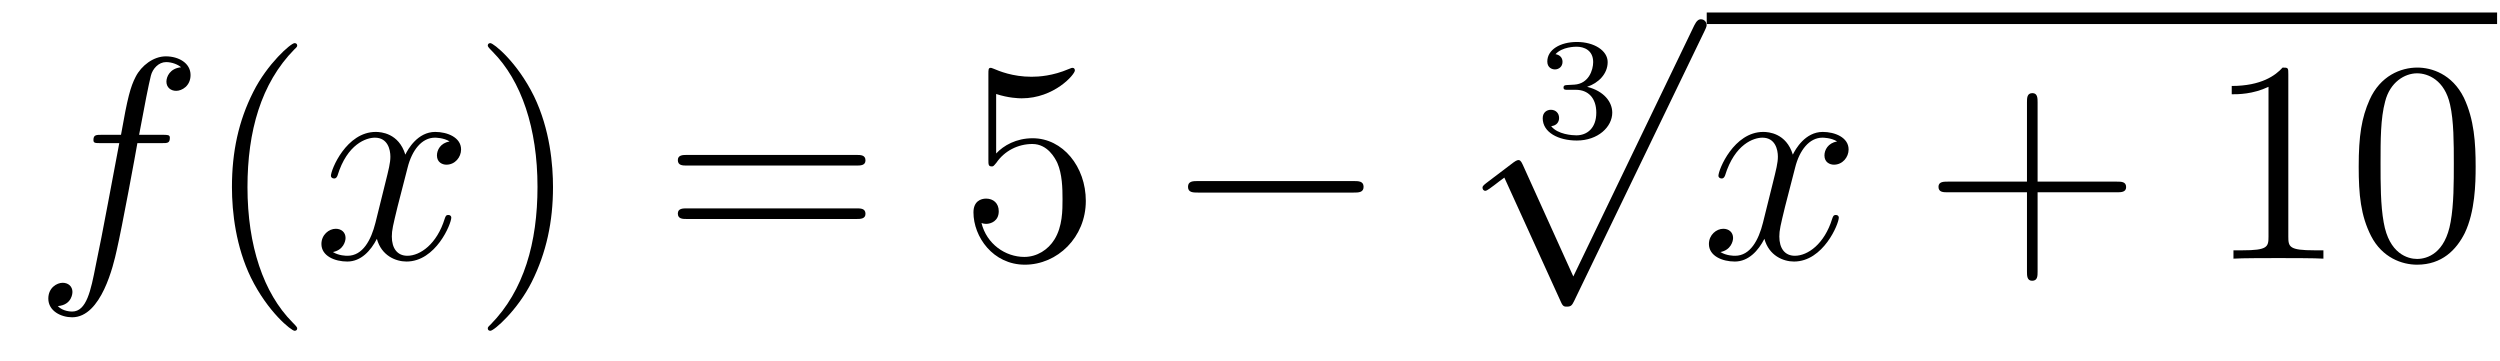 <?xml version='1.0'?>
<!-- This file was generated by dvisvgm 1.14.1 -->
<svg height='15pt' version='1.1' viewBox='0 -15 104 15' width='104pt' xmlns='http://www.w3.org/2000/svg' xmlns:xlink='http://www.w3.org/1999/xlink'>
<g id='page1'>
<g transform='matrix(1 0 0 1 -127 650)'>
<path d='M133.732 -659.046C133.971 -659.046 134.066 -659.046 134.066 -659.273C134.066 -659.392 133.971 -659.392 133.755 -659.392H132.787C133.014 -660.623 133.182 -661.472 133.277 -661.855C133.349 -662.142 133.6 -662.417 133.911 -662.417C134.162 -662.417 134.413 -662.309 134.532 -662.202C134.066 -662.154 133.923 -661.807 133.923 -661.604C133.923 -661.365 134.102 -661.221 134.329 -661.221C134.568 -661.221 134.927 -661.424 134.927 -661.879C134.927 -662.381 134.425 -662.656 133.899 -662.656C133.385 -662.656 132.883 -662.273 132.644 -661.807C132.428 -661.388 132.309 -660.958 132.034 -659.392H131.233C131.006 -659.392 130.887 -659.392 130.887 -659.177C130.887 -659.046 130.958 -659.046 131.197 -659.046H131.962C131.747 -657.934 131.257 -655.232 130.982 -653.953C130.779 -652.913 130.6 -652.04 130.002 -652.04C129.966 -652.04 129.619 -652.04 129.404 -652.267C130.014 -652.315 130.014 -652.841 130.014 -652.853C130.014 -653.092 129.834 -653.236 129.608 -653.236C129.368 -653.236 129.01 -653.032 129.01 -652.578C129.01 -652.064 129.536 -651.801 130.002 -651.801C131.221 -651.801 131.723 -653.989 131.855 -654.587C132.07 -655.507 132.656 -658.687 132.715 -659.046H133.732Z' fill-rule='evenodd'/>
<path d='M139.363 -651.335C139.363 -651.371 139.363 -651.395 139.16 -651.598C137.964 -652.806 137.295 -654.778 137.295 -657.217C137.295 -659.536 137.857 -661.532 139.243 -662.943C139.363 -663.05 139.363 -663.074 139.363 -663.11C139.363 -663.182 139.303 -663.206 139.255 -663.206C139.1 -663.206 138.12 -662.345 137.534 -661.173C136.924 -659.966 136.649 -658.687 136.649 -657.217C136.649 -656.152 136.817 -654.73 137.438 -653.451C138.143 -652.017 139.124 -651.239 139.255 -651.239C139.303 -651.239 139.363 -651.263 139.363 -651.335Z' fill-rule='evenodd'/>
<path d='M145.703 -659.117C145.32 -659.046 145.177 -658.759 145.177 -658.532C145.177 -658.245 145.404 -658.149 145.571 -658.149C145.93 -658.149 146.181 -658.46 146.181 -658.782C146.181 -659.285 145.607 -659.512 145.105 -659.512C144.376 -659.512 143.969 -658.794 143.862 -658.567C143.587 -659.464 142.845 -659.512 142.63 -659.512C141.411 -659.512 140.766 -657.946 140.766 -657.683C140.766 -657.635 140.813 -657.575 140.897 -657.575C140.993 -657.575 141.017 -657.647 141.04 -657.695C141.447 -659.022 142.248 -659.273 142.595 -659.273C143.133 -659.273 143.24 -658.771 143.24 -658.484C143.24 -658.221 143.168 -657.946 143.025 -657.372L142.619 -655.734C142.439 -655.017 142.093 -654.36 141.459 -654.36C141.399 -654.36 141.1 -654.36 140.849 -654.515C141.279 -654.599 141.375 -654.957 141.375 -655.101C141.375 -655.34 141.196 -655.483 140.969 -655.483C140.682 -655.483 140.371 -655.232 140.371 -654.85C140.371 -654.348 140.933 -654.12 141.447 -654.12C142.021 -654.12 142.427 -654.575 142.678 -655.065C142.869 -654.36 143.467 -654.12 143.91 -654.12C145.129 -654.12 145.774 -655.687 145.774 -655.949C145.774 -656.009 145.726 -656.057 145.655 -656.057C145.547 -656.057 145.535 -655.997 145.5 -655.902C145.177 -654.85 144.483 -654.36 143.946 -654.36C143.527 -654.36 143.3 -654.67 143.3 -655.16C143.3 -655.423 143.348 -655.615 143.539 -656.404L143.957 -658.029C144.137 -658.747 144.543 -659.273 145.093 -659.273C145.117 -659.273 145.452 -659.273 145.703 -659.117Z' fill-rule='evenodd'/>
<path d='M150.005 -657.217C150.005 -658.125 149.886 -659.607 149.216 -660.994C148.511 -662.428 147.531 -663.206 147.399 -663.206C147.351 -663.206 147.292 -663.182 147.292 -663.11C147.292 -663.074 147.292 -663.05 147.495 -662.847C148.69 -661.64 149.36 -659.667 149.36 -657.228C149.36 -654.909 148.798 -652.913 147.411 -651.502C147.292 -651.395 147.292 -651.371 147.292 -651.335C147.292 -651.263 147.351 -651.239 147.399 -651.239C147.554 -651.239 148.535 -652.1 149.121 -653.272C149.73 -654.491 150.005 -655.782 150.005 -657.217Z' fill-rule='evenodd'/>
<path d='M162.622 -658.113C162.789 -658.113 163.004 -658.113 163.004 -658.328C163.004 -658.555 162.801 -658.555 162.622 -658.555H155.581C155.413 -658.555 155.198 -658.555 155.198 -658.34C155.198 -658.113 155.401 -658.113 155.581 -658.113H162.622ZM162.622 -655.89C162.789 -655.89 163.004 -655.89 163.004 -656.105C163.004 -656.332 162.801 -656.332 162.622 -656.332H155.581C155.413 -656.332 155.198 -656.332 155.198 -656.117C155.198 -655.89 155.401 -655.89 155.581 -655.89H162.622Z' fill-rule='evenodd'/>
<path d='M168.44 -661.09C168.954 -660.922 169.372 -660.91 169.504 -660.91C170.855 -660.91 171.715 -661.902 171.715 -662.07C171.715 -662.118 171.691 -662.178 171.62 -662.178C171.596 -662.178 171.572 -662.178 171.464 -662.13C170.795 -661.843 170.221 -661.807 169.911 -661.807C169.121 -661.807 168.56 -662.046 168.332 -662.142C168.249 -662.178 168.225 -662.178 168.213 -662.178C168.117 -662.178 168.117 -662.106 168.117 -661.914V-658.364C168.117 -658.149 168.117 -658.077 168.261 -658.077C168.321 -658.077 168.332 -658.089 168.452 -658.233C168.787 -658.723 169.349 -659.01 169.946 -659.01C170.58 -659.01 170.89 -658.424 170.986 -658.221C171.189 -657.754 171.201 -657.169 171.201 -656.714C171.201 -656.26 171.201 -655.579 170.867 -655.041C170.604 -654.611 170.137 -654.312 169.611 -654.312C168.822 -654.312 168.045 -654.85 167.83 -655.722C167.89 -655.698 167.962 -655.687 168.022 -655.687C168.225 -655.687 168.548 -655.806 168.548 -656.212C168.548 -656.547 168.321 -656.738 168.022 -656.738C167.806 -656.738 167.496 -656.631 167.496 -656.165C167.496 -655.148 168.309 -653.989 169.635 -653.989C170.986 -653.989 172.17 -655.125 172.17 -656.643C172.17 -658.065 171.213 -659.249 169.958 -659.249C169.277 -659.249 168.751 -658.95 168.44 -658.615V-661.09Z' fill-rule='evenodd'/>
<path d='M183.307 -656.989C183.51 -656.989 183.725 -656.989 183.725 -657.228C183.725 -657.468 183.51 -657.468 183.307 -657.468H176.839C176.636 -657.468 176.421 -657.468 176.421 -657.228C176.421 -656.989 176.636 -656.989 176.839 -656.989H183.307Z' fill-rule='evenodd'/>
<path d='M192.558 -661.264C193.066 -661.264 193.406 -660.923 193.406 -660.314C193.406 -659.657 193.012 -659.37 192.576 -659.37C192.414 -659.37 191.798 -659.406 191.529 -659.752C191.763 -659.776 191.858 -659.931 191.858 -660.093C191.858 -660.296 191.715 -660.433 191.517 -660.433C191.356 -660.433 191.177 -660.332 191.177 -660.081C191.177 -659.489 191.834 -659.154 192.594 -659.154C193.478 -659.154 194.07 -659.722 194.07 -660.314C194.07 -660.75 193.735 -661.21 193.024 -661.389C193.496 -661.545 193.879 -661.927 193.879 -662.417C193.879 -662.895 193.316 -663.254 192.6 -663.254C191.9 -663.254 191.368 -662.931 191.368 -662.441C191.368 -662.184 191.565 -662.112 191.685 -662.112C191.84 -662.112 192.001 -662.22 192.001 -662.429C192.001 -662.614 191.87 -662.722 191.709 -662.746C191.99 -663.057 192.534 -663.057 192.588 -663.057C192.893 -663.057 193.276 -662.913 193.276 -662.417C193.276 -662.088 193.09 -661.515 192.492 -661.479C192.384 -661.473 192.223 -661.461 192.169 -661.461C192.109 -661.455 192.043 -661.449 192.043 -661.359C192.043 -661.264 192.109 -661.264 192.211 -661.264H192.558Z' fill-rule='evenodd'/>
<path d='M192.45 -653.499L190.346 -658.149C190.263 -658.341 190.203 -658.341 190.167 -658.341C190.155 -658.341 190.095 -658.341 189.964 -658.245L188.828 -657.384C188.673 -657.265 188.673 -657.229 188.673 -657.193C188.673 -657.133 188.708 -657.062 188.792 -657.062C188.864 -657.062 189.067 -657.229 189.199 -657.325C189.27 -657.384 189.45 -657.516 189.581 -657.612L191.936 -652.435C192.019 -652.244 192.079 -652.244 192.187 -652.244C192.366 -652.244 192.402 -652.316 192.486 -652.483L197.914 -663.72C197.996 -663.888 197.996 -663.935 197.996 -663.959C197.996 -664.079 197.902 -664.198 197.758 -664.198C197.662 -664.198 197.579 -664.138 197.483 -663.947L192.45 -653.499Z' fill-rule='evenodd'/>
<path d='M198 -664H230.879V-664.48H198'/>
<path d='M203.423 -659.117C203.041 -659.046 202.897 -658.759 202.897 -658.532C202.897 -658.245 203.124 -658.149 203.292 -658.149C203.651 -658.149 203.902 -658.46 203.902 -658.782C203.902 -659.285 203.328 -659.512 202.825 -659.512C202.097 -659.512 201.69 -658.794 201.582 -658.567C201.307 -659.464 200.566 -659.512 200.351 -659.512C199.132 -659.512 198.486 -657.946 198.486 -657.683C198.486 -657.635 198.534 -657.575 198.618 -657.575C198.713 -657.575 198.737 -657.647 198.761 -657.695C199.168 -659.022 199.968 -659.273 200.315 -659.273C200.854 -659.273 200.96 -658.771 200.96 -658.484C200.96 -658.221 200.888 -657.946 200.746 -657.372L200.339 -655.734C200.16 -655.017 199.813 -654.36 199.18 -654.36C199.12 -654.36 198.821 -654.36 198.57 -654.515C199 -654.599 199.096 -654.957 199.096 -655.101C199.096 -655.34 198.917 -655.483 198.69 -655.483C198.403 -655.483 198.091 -655.232 198.091 -654.85C198.091 -654.348 198.654 -654.12 199.168 -654.12C199.741 -654.12 200.148 -654.575 200.399 -655.065C200.59 -654.36 201.188 -654.12 201.63 -654.12C202.849 -654.12 203.495 -655.687 203.495 -655.949C203.495 -656.009 203.447 -656.057 203.376 -656.057C203.268 -656.057 203.256 -655.997 203.22 -655.902C202.897 -654.85 202.204 -654.36 201.666 -654.36C201.247 -654.36 201.02 -654.67 201.02 -655.16C201.02 -655.423 201.068 -655.615 201.259 -656.404L201.678 -658.029C201.857 -658.747 202.264 -659.273 202.813 -659.273C202.837 -659.273 203.172 -659.273 203.423 -659.117Z' fill-rule='evenodd'/>
<path d='M211.764 -657.001H215.064C215.231 -657.001 215.447 -657.001 215.447 -657.217C215.447 -657.444 215.243 -657.444 215.064 -657.444H211.764V-660.743C211.764 -660.91 211.764 -661.126 211.549 -661.126C211.322 -661.126 211.322 -660.922 211.322 -660.743V-657.444H208.022C207.856 -657.444 207.641 -657.444 207.641 -657.228C207.641 -657.001 207.844 -657.001 208.022 -657.001H211.322V-653.702C211.322 -653.535 211.322 -653.32 211.537 -653.32C211.764 -653.32 211.764 -653.523 211.764 -653.702V-657.001Z' fill-rule='evenodd'/>
<path d='M222.194 -661.902C222.194 -662.178 222.194 -662.189 221.956 -662.189C221.669 -661.867 221.071 -661.424 219.84 -661.424V-661.078C220.115 -661.078 220.712 -661.078 221.37 -661.388V-655.16C221.37 -654.73 221.334 -654.587 220.282 -654.587H219.912V-654.24C220.234 -654.264 221.394 -654.264 221.788 -654.264C222.182 -654.264 223.331 -654.264 223.654 -654.24V-654.587H223.283C222.23 -654.587 222.194 -654.73 222.194 -655.16V-661.902ZM229.987 -658.065C229.987 -659.058 229.927 -660.026 229.498 -660.934C229.007 -661.927 228.146 -662.189 227.561 -662.189C226.867 -662.189 226.019 -661.843 225.576 -660.851C225.241 -660.097 225.122 -659.356 225.122 -658.065C225.122 -656.906 225.205 -656.033 225.636 -655.184C226.102 -654.276 226.927 -653.989 227.549 -653.989C228.589 -653.989 229.186 -654.611 229.534 -655.304C229.963 -656.2 229.987 -657.372 229.987 -658.065ZM227.549 -654.228C227.166 -654.228 226.388 -654.443 226.162 -655.746C226.031 -656.463 226.031 -657.372 226.031 -658.209C226.031 -659.189 226.031 -660.073 226.222 -660.779C226.424 -661.58 227.035 -661.95 227.549 -661.95C228.002 -661.95 228.696 -661.675 228.923 -660.648C229.079 -659.966 229.079 -659.022 229.079 -658.209C229.079 -657.408 229.079 -656.499 228.947 -655.77C228.72 -654.455 227.968 -654.228 227.549 -654.228Z' fill-rule='evenodd'/>
</g>
</g>
</svg>
